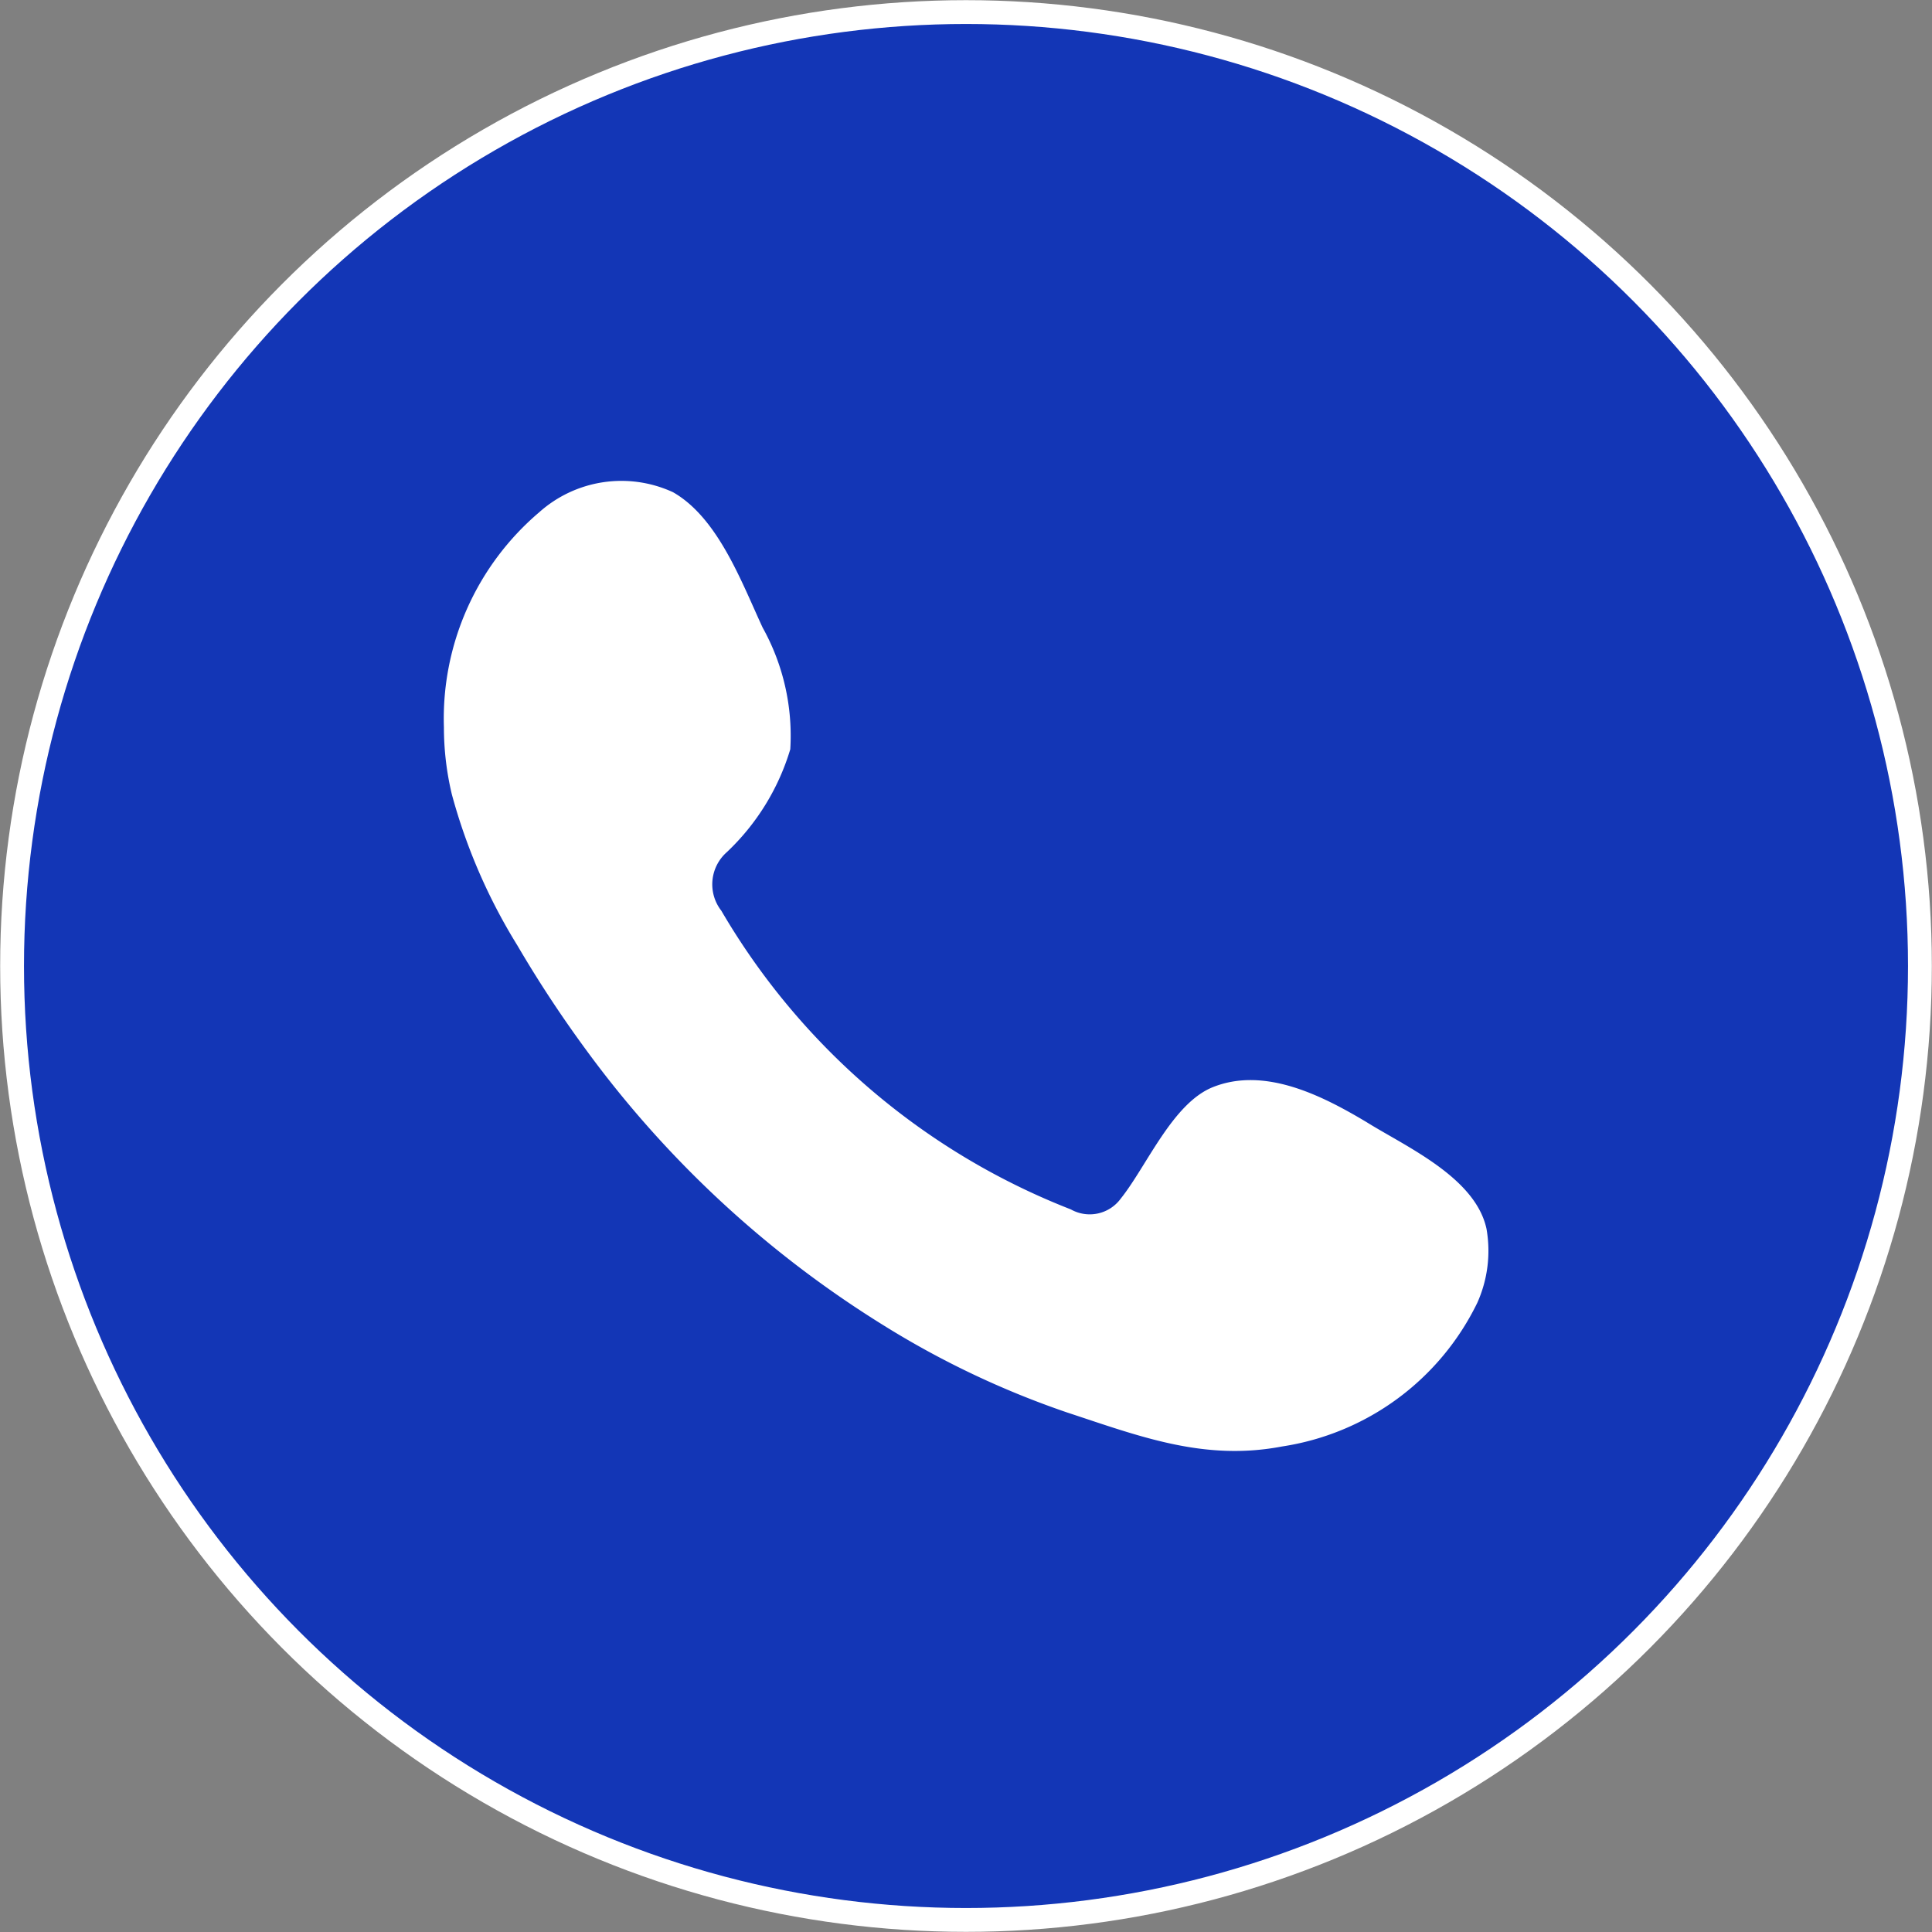 <svg xmlns="http://www.w3.org/2000/svg" viewBox="0 0 60.8 60.8"><rect x="0" y="0" width="60.8" height="60.8" fill="#808080" stroke="none"/><defs><style>.cls-1{fill:#1336b6;stroke:#fff;stroke-miterlimit:10;stroke-width:0.75px;}.cls-2{fill:#fff;fill-rule:evenodd;}</style></defs><g id="Layer_2" data-name="Layer 2"><g id="ELEMENTS"><circle class="cls-1" cx="30.4" cy="30.4" r="30.02"/><path class="cls-2" d="M43,35.31c-1.39-.83-3.21-1.76-4.85-1.09-1.26.52-2.07,2.49-2.88,3.5a1.21,1.21,0,0,1-1.57.34,22,22,0,0,1-11-9.4,1.35,1.35,0,0,1,.17-1.84,7.35,7.35,0,0,0,2-3.24A7,7,0,0,0,24,19.75c-.66-1.42-1.4-3.45-2.82-4.26a3.88,3.88,0,0,0-4.21.63,8.52,8.52,0,0,0-3,6.77A9.08,9.08,0,0,0,14.22,25a17.91,17.91,0,0,0,2.06,4.75,37.6,37.6,0,0,0,2.15,3.27,33.34,33.34,0,0,0,9.33,8.66,28,28,0,0,0,5.82,2.77c2.28.75,4.31,1.54,6.77,1.07A8.2,8.2,0,0,0,46.49,41a4,4,0,0,0,.29-2.33C46.43,37.05,44.25,36.09,43,35.31Z"/></g></g></svg>